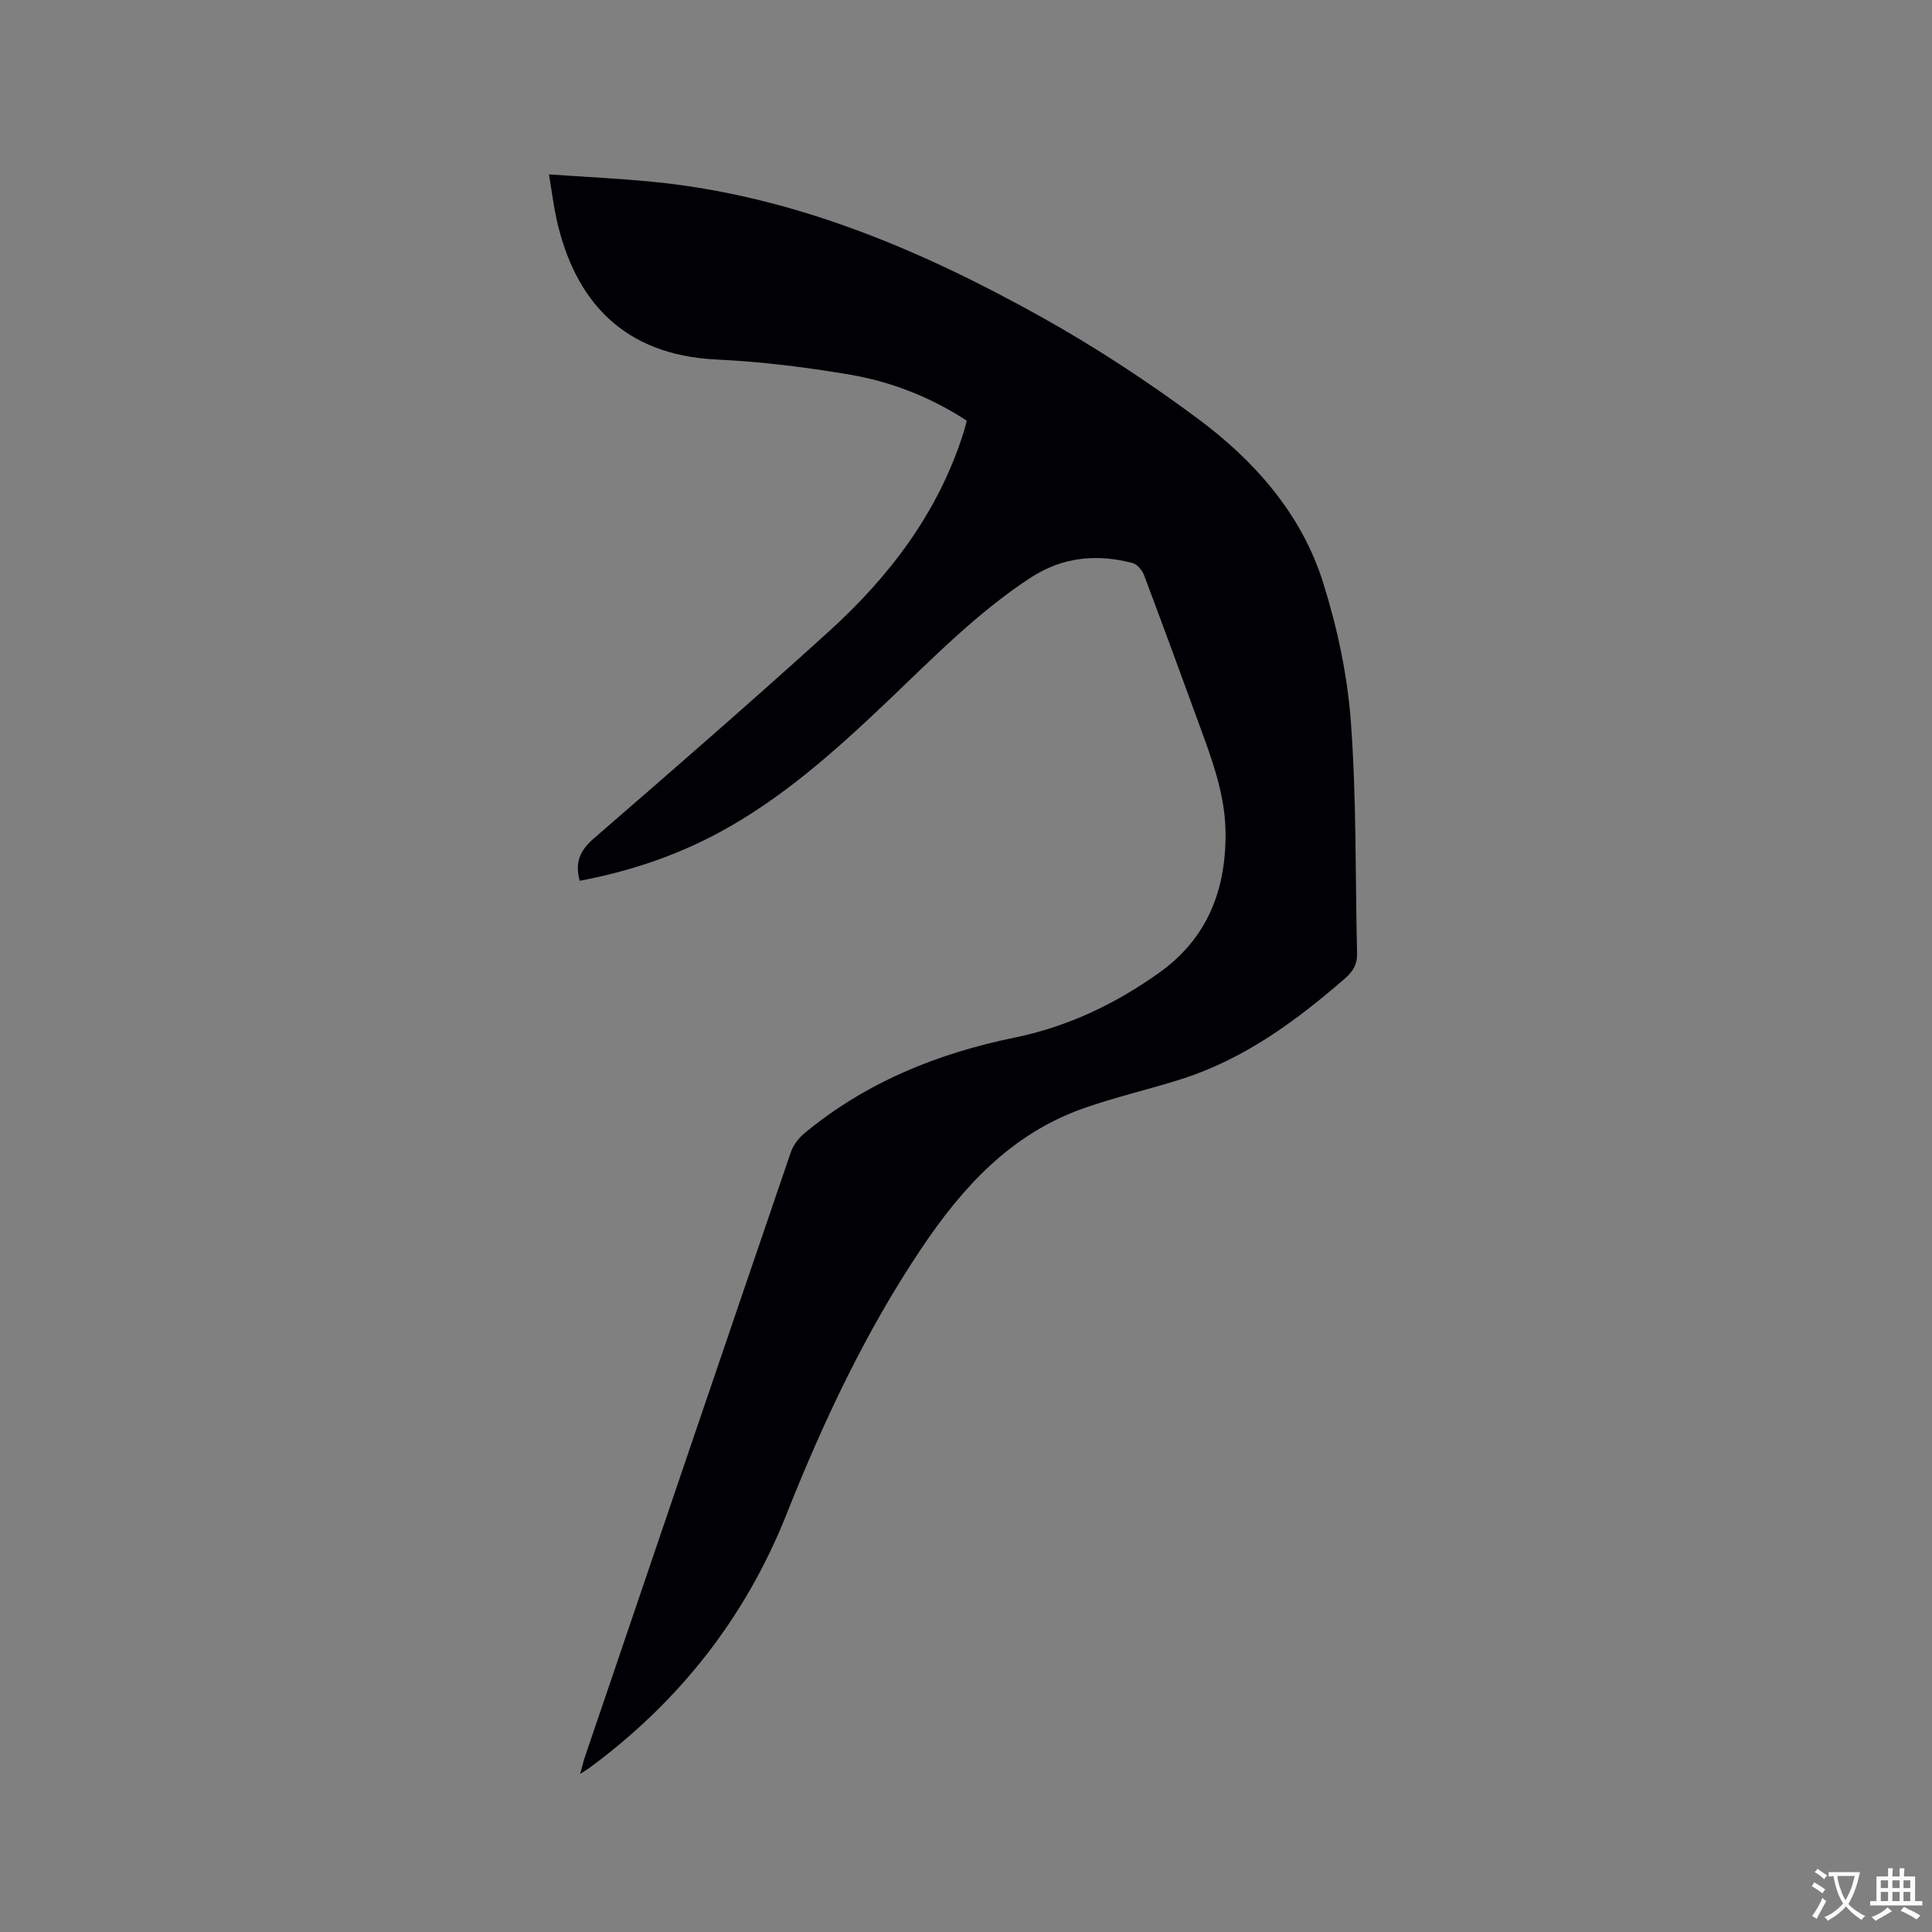 <svg enable-background="new 0 0 400 400" viewBox="0 0 400 400" xmlns="http://www.w3.org/2000/svg"><rect x="0" y="0" width="400" height="400" fill="#808080" stroke="none"/><path d="m120.03 182.36c-1.02-3.66-.04-6.21 2.82-8.69 16.35-14.16 32.67-28.35 48.7-42.88 12.64-11.46 22.79-24.79 27.98-41.37.22-.7.39-1.41.63-2.32-7.48-4.89-15.67-8.09-24.35-9.56-9.06-1.53-18.25-2.67-27.42-3.1-19.39-.92-29.39-12.19-33.14-28.97-.64-2.87-1-5.81-1.59-9.36 7.4.51 14.35.84 21.27 1.51 29.05 2.81 55.32 13.9 80.44 27.88 11.25 6.26 22.12 13.39 32.47 21.06 11.82 8.76 21.61 19.76 26.1 34.07 2.93 9.33 5.04 19.15 5.75 28.89 1.17 15.93.9 31.97 1.28 47.96.05 2.21-.88 3.68-2.52 5.11-10.15 8.82-20.87 16.69-33.86 20.83-6.75 2.15-13.69 3.72-20.36 6.08-14.87 5.28-24.87 16.16-33.46 28.97-11.59 17.27-20.31 35.87-27.96 55.11-8.5 21.38-22.28 38.84-40.84 52.49-.41.31-.87.56-1.84 1.19.41-1.5.62-2.46.93-3.39 14.2-41.79 28.4-83.58 42.68-125.34.51-1.49 1.65-2.95 2.88-3.96 12.71-10.5 27.45-16.47 43.5-19.76 10.91-2.24 20.83-6.95 29.92-13.45 10.06-7.19 13.85-17.31 13.69-29.19-.11-7.85-2.88-15.14-5.54-22.41-3.74-10.24-7.48-20.48-11.33-30.68-.38-1.01-1.41-2.26-2.36-2.51-7.48-1.94-14.51-1.3-21.26 3.12-11 7.22-20.08 16.55-29.52 25.53-10.76 10.22-21.81 20.16-35.03 27.25-9.03 4.84-18.63 7.99-28.66 9.89z" fill="#010105"/><g fill="#fafbfa"><path d="m377.9 391.2c-.2.3-.4.5-.6.8-.7-.6-1.4-1-2.2-1.5.2-.3.4-.5.5-.8.6.4 1.4.8 2.3 1.5zm-1.8 6.1c-.2-.2-.5-.4-.9-.6.4-.6.8-1.2 1.2-1.9s.7-1.3.9-1.9c.3.3.5.5.8.7-.7 1.3-1.4 2.6-2 3.7zm2.2-9c-.3.3-.5.5-.6.8-.6-.6-1.3-1.1-2-1.5.3-.3.5-.5.6-.7.6.5 1.3.9 2 1.4zm.3.2v-.9h2 4.5c-.3 1.3-.6 2.5-1 3.6s-.9 2.1-1.4 3c.4.5 1 1 1.6 1.4s1.2.8 1.9 1.1c-.3.2-.5.4-.8.8-.4-.3-1-.7-1.6-1.2s-1.2-1.1-1.6-1.6c-.5.6-1.1 1.1-1.7 1.6s-1.4.9-2.1 1.4c-.1-.3-.3-.5-.7-.8.6-.2 1.2-.5 1.9-1s1.4-1.1 2-1.8c-.5-.8-.9-1.6-1.2-2.5s-.6-2-.8-3.2c-.4.1-.7.1-1 .1zm2.5 2.7c.3 1 .7 1.7 1 2.2.3-.5.6-1.1 1-2s.6-1.9.9-3h-3.2-.4c.1.9.3 1.8.7 2.8z"/><path d="m396.5 388.5v1.5 3.6h1.5v.9c-.4 0-1 0-1.7 0h-7.9c-.5 0-.9 0-1.2 0v-.9h1.3v-3.5c0-.7 0-1.2 0-1.6h2.4c0-.8 0-1.4 0-1.7h1c0 .3-.1.8-.1 1.7h1.5c0-.8 0-1.4 0-1.7h1c0 .3-.1.9-.1 1.7zm-8.2 9.2c-.2-.3-.5-.5-.8-.8.8-.3 1.4-.6 1.9-.9s1-.7 1.4-1.1c.3.3.6.5.9.8-1.6 1-2.8 1.6-3.4 2zm2.6-6.8v-1.6h-1.5v1.6zm0 2.7v-1.9h-1.5v1.9zm2.4-2.7v-1.6h-1.5v1.6zm0 2.7v-1.9h-1.5v1.9zm.2 2 .7-.8c.4.2.9.5 1.6.8s1.3.7 1.8 1c-.3.3-.5.5-.8.8-.4-.3-1.5-1-3.3-1.8zm2-4.7v-1.6h-1.4v1.6zm0 2.7v-1.9h-1.4v1.9z"/></g></svg>